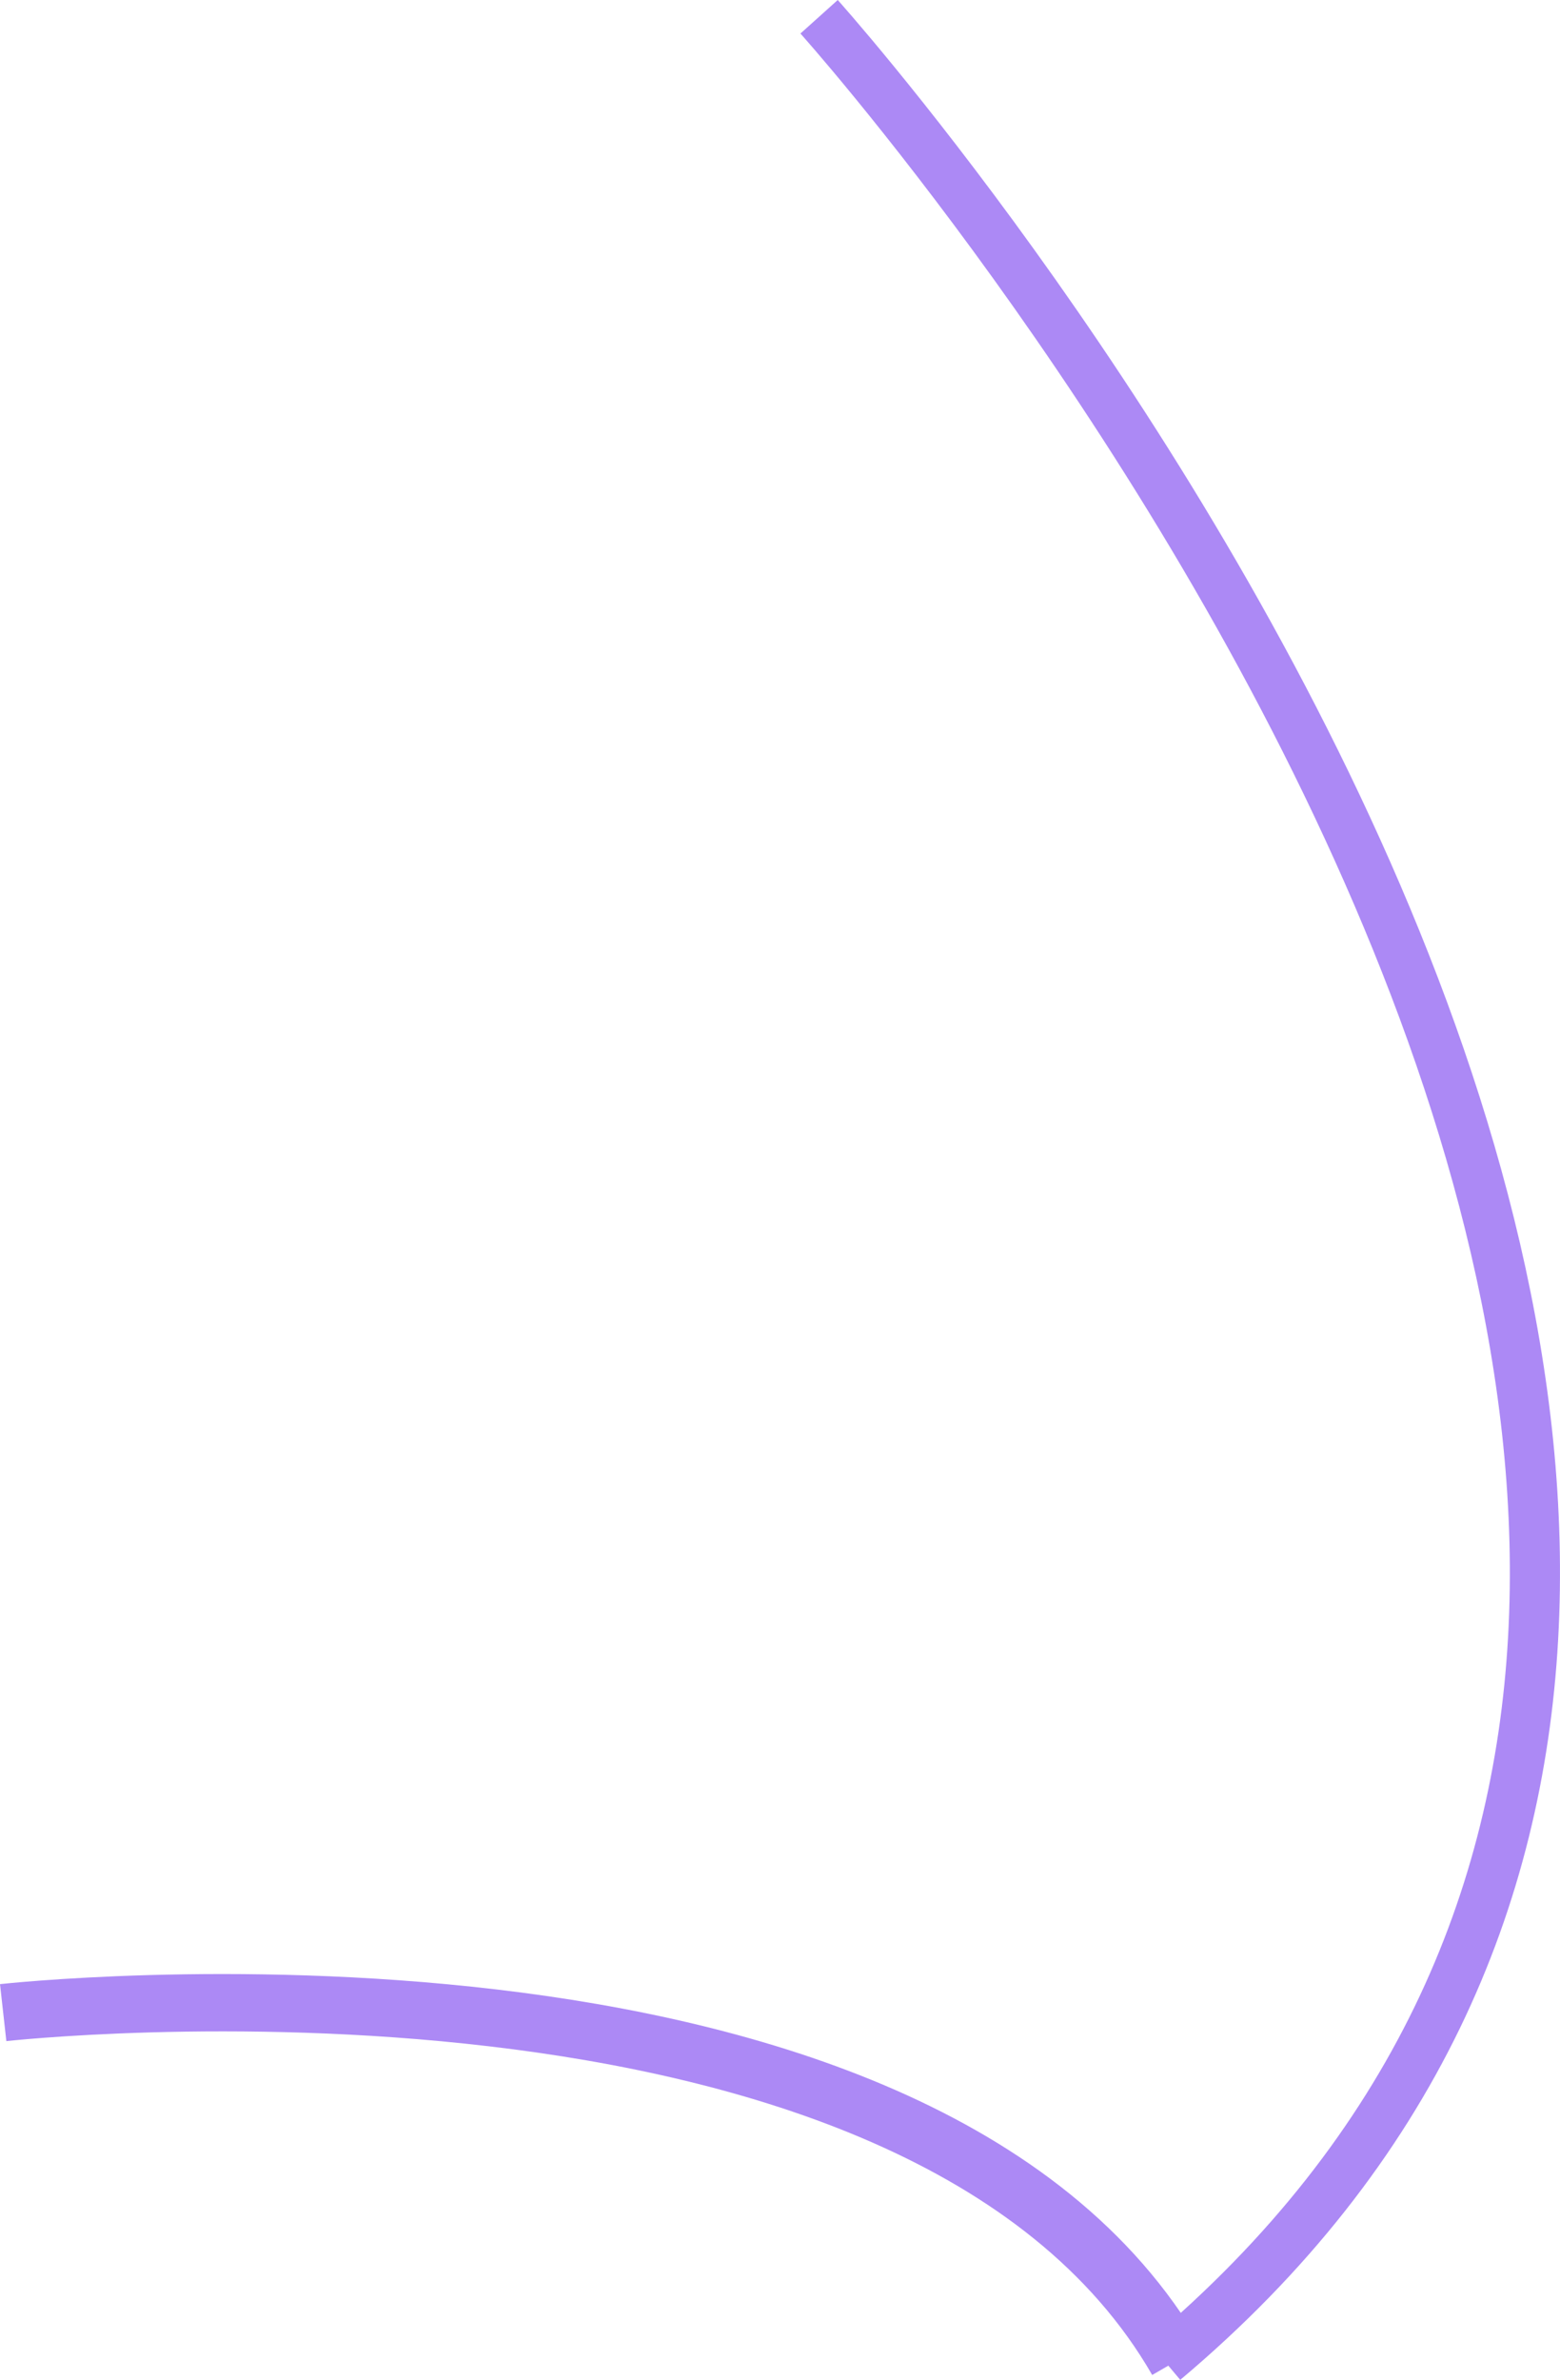 <svg xmlns="http://www.w3.org/2000/svg" width="217.805" height="332.088" viewBox="0 0 217.805 332.088">
  <g id="Group_103" data-name="Group 103" transform="translate(29.305 -5338.175)">
    <path id="Path_65" data-name="Path 65" d="M22095.848,4677.02s127.7-14.227,163.889,48.565" transform="translate(-22124.709 942)" fill="none" stroke="#ac89f5" stroke-width="8"/>
    <path id="Path_66" data-name="Path 66" d="M22207.145,4395s188.125,209.387,48.172,327.07" transform="translate(-22122.09 945.515)" fill="none" stroke="#ac89f5" stroke-width="7"/>
  </g>
</svg>
